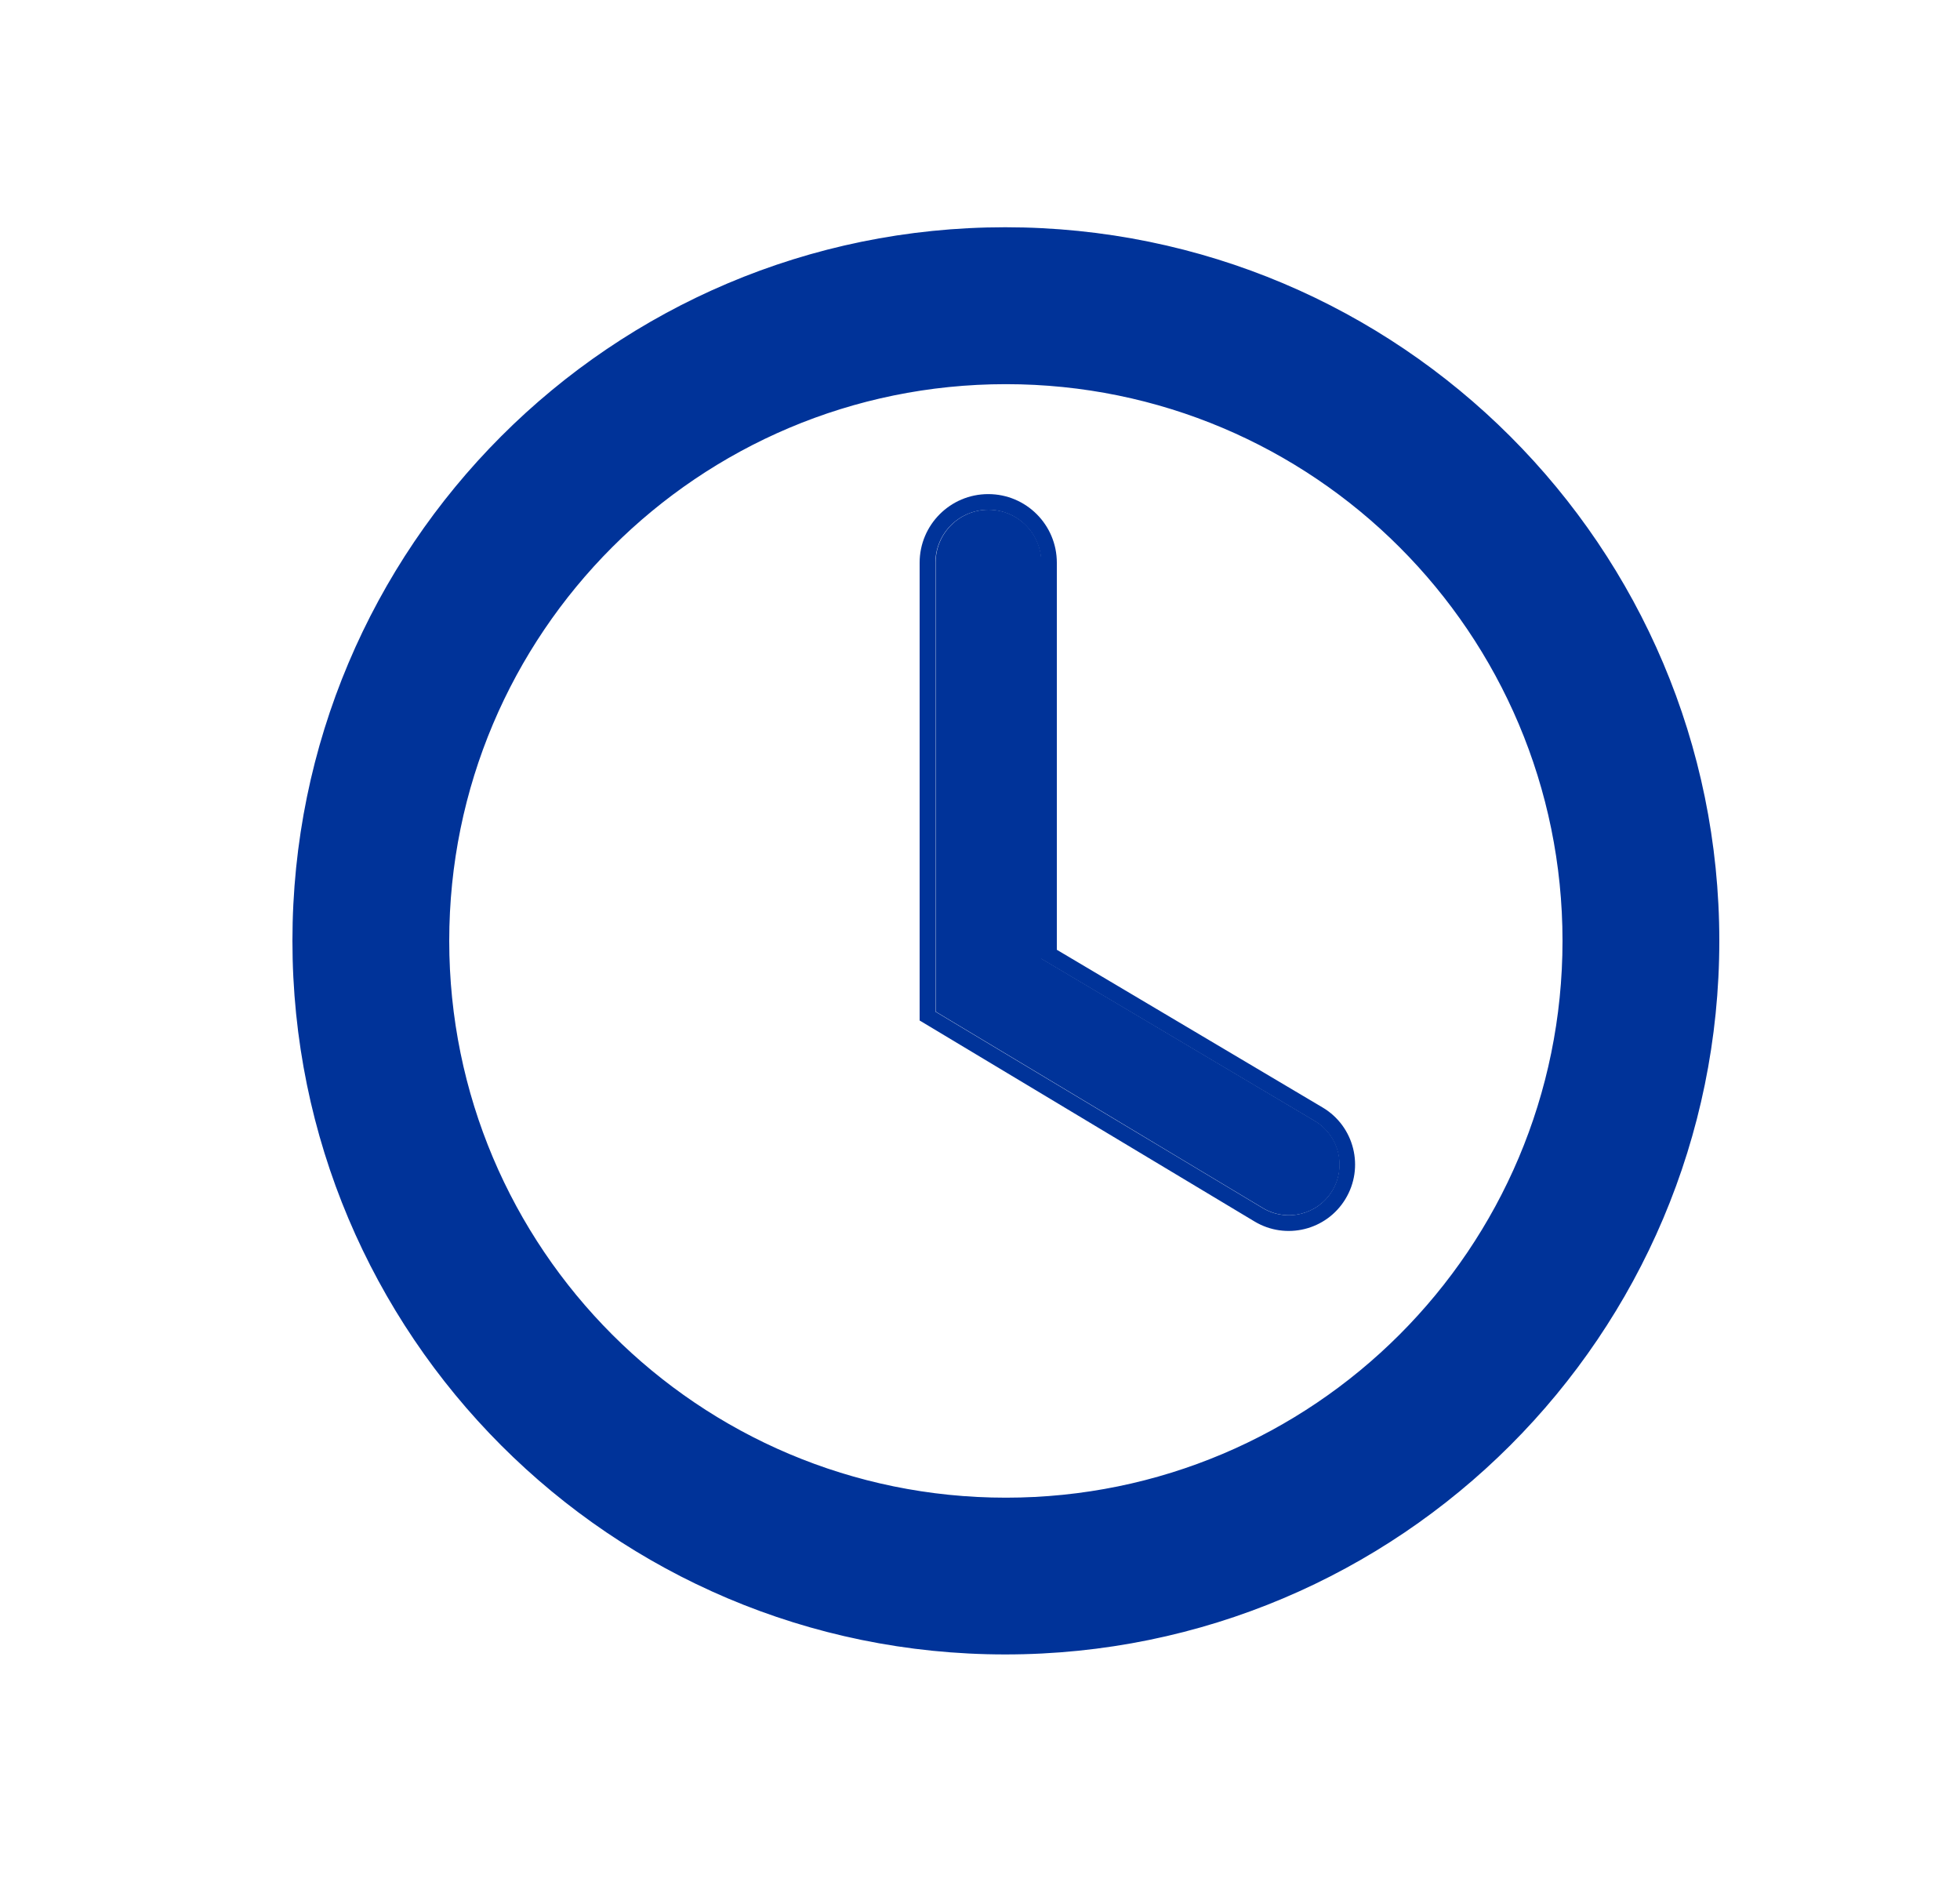 <svg width="25" height="24" viewBox="0 0 25 24" fill="none" xmlns="http://www.w3.org/2000/svg">
<path fill-rule="evenodd" clip-rule="evenodd" d="M3.832 12C3.832 7.032 7.855 3 12.823 3C17.8 3 21.832 7.032 21.832 12C21.832 16.968 17.8 21 12.823 21C7.855 21 3.832 16.968 3.832 12ZM5.632 12C5.632 15.978 8.854 19.2 12.832 19.2C16.81 19.2 20.032 15.978 20.032 12C20.032 8.022 16.81 4.8 12.832 4.8C8.854 4.8 5.632 8.022 5.632 12Z" fill="#003399"/>
<path fill-rule="evenodd" clip-rule="evenodd" d="M3.73 11.998C3.73 6.975 7.798 2.898 12.822 2.898C17.854 2.898 21.93 6.975 21.93 11.998C21.93 17.022 17.854 21.098 12.822 21.098C7.798 21.098 3.73 17.021 3.73 11.998ZM12.822 3.098C7.909 3.098 3.93 7.086 3.93 11.998C3.93 16.911 7.909 20.898 12.822 20.898C17.743 20.898 21.73 16.911 21.73 11.998C21.73 7.086 17.743 3.098 12.822 3.098ZM12.83 4.899C8.908 4.899 5.73 8.076 5.73 11.998C5.73 15.921 8.908 19.099 12.83 19.099C16.753 19.099 19.93 15.921 19.93 11.998C19.93 8.076 16.753 4.899 12.83 4.899ZM5.53 11.998C5.53 7.965 8.797 4.699 12.83 4.699C16.864 4.699 20.13 7.965 20.13 11.998C20.13 16.032 16.864 19.299 12.83 19.299C8.797 19.299 5.53 16.032 5.53 11.998Z" fill="#003399"/>
<path d="M13.284 7.175C13.284 6.802 12.981 6.5 12.609 6.5C12.236 6.5 11.934 6.802 11.934 7.175V12.9L16.108 15.405C16.413 15.588 16.808 15.49 16.993 15.187C17.18 14.879 17.081 14.478 16.771 14.294L13.284 12.225V7.175Z" fill="#003399"/>
<path fill-rule="evenodd" clip-rule="evenodd" d="M11.73 13.014V7.176C11.73 6.693 12.122 6.301 12.605 6.301C13.089 6.301 13.48 6.693 13.48 7.176V12.112L16.87 14.123C17.275 14.363 17.406 14.889 17.16 15.292C16.918 15.689 16.401 15.816 16.002 15.577L11.73 13.014ZM13.28 12.226V7.176C13.28 6.803 12.978 6.501 12.605 6.501C12.233 6.501 11.931 6.803 11.931 7.176V12.901L16.105 15.405C16.41 15.588 16.805 15.491 16.99 15.188C17.177 14.88 17.077 14.479 16.768 14.295L13.28 12.226Z" fill="#003399"/>
</svg>
